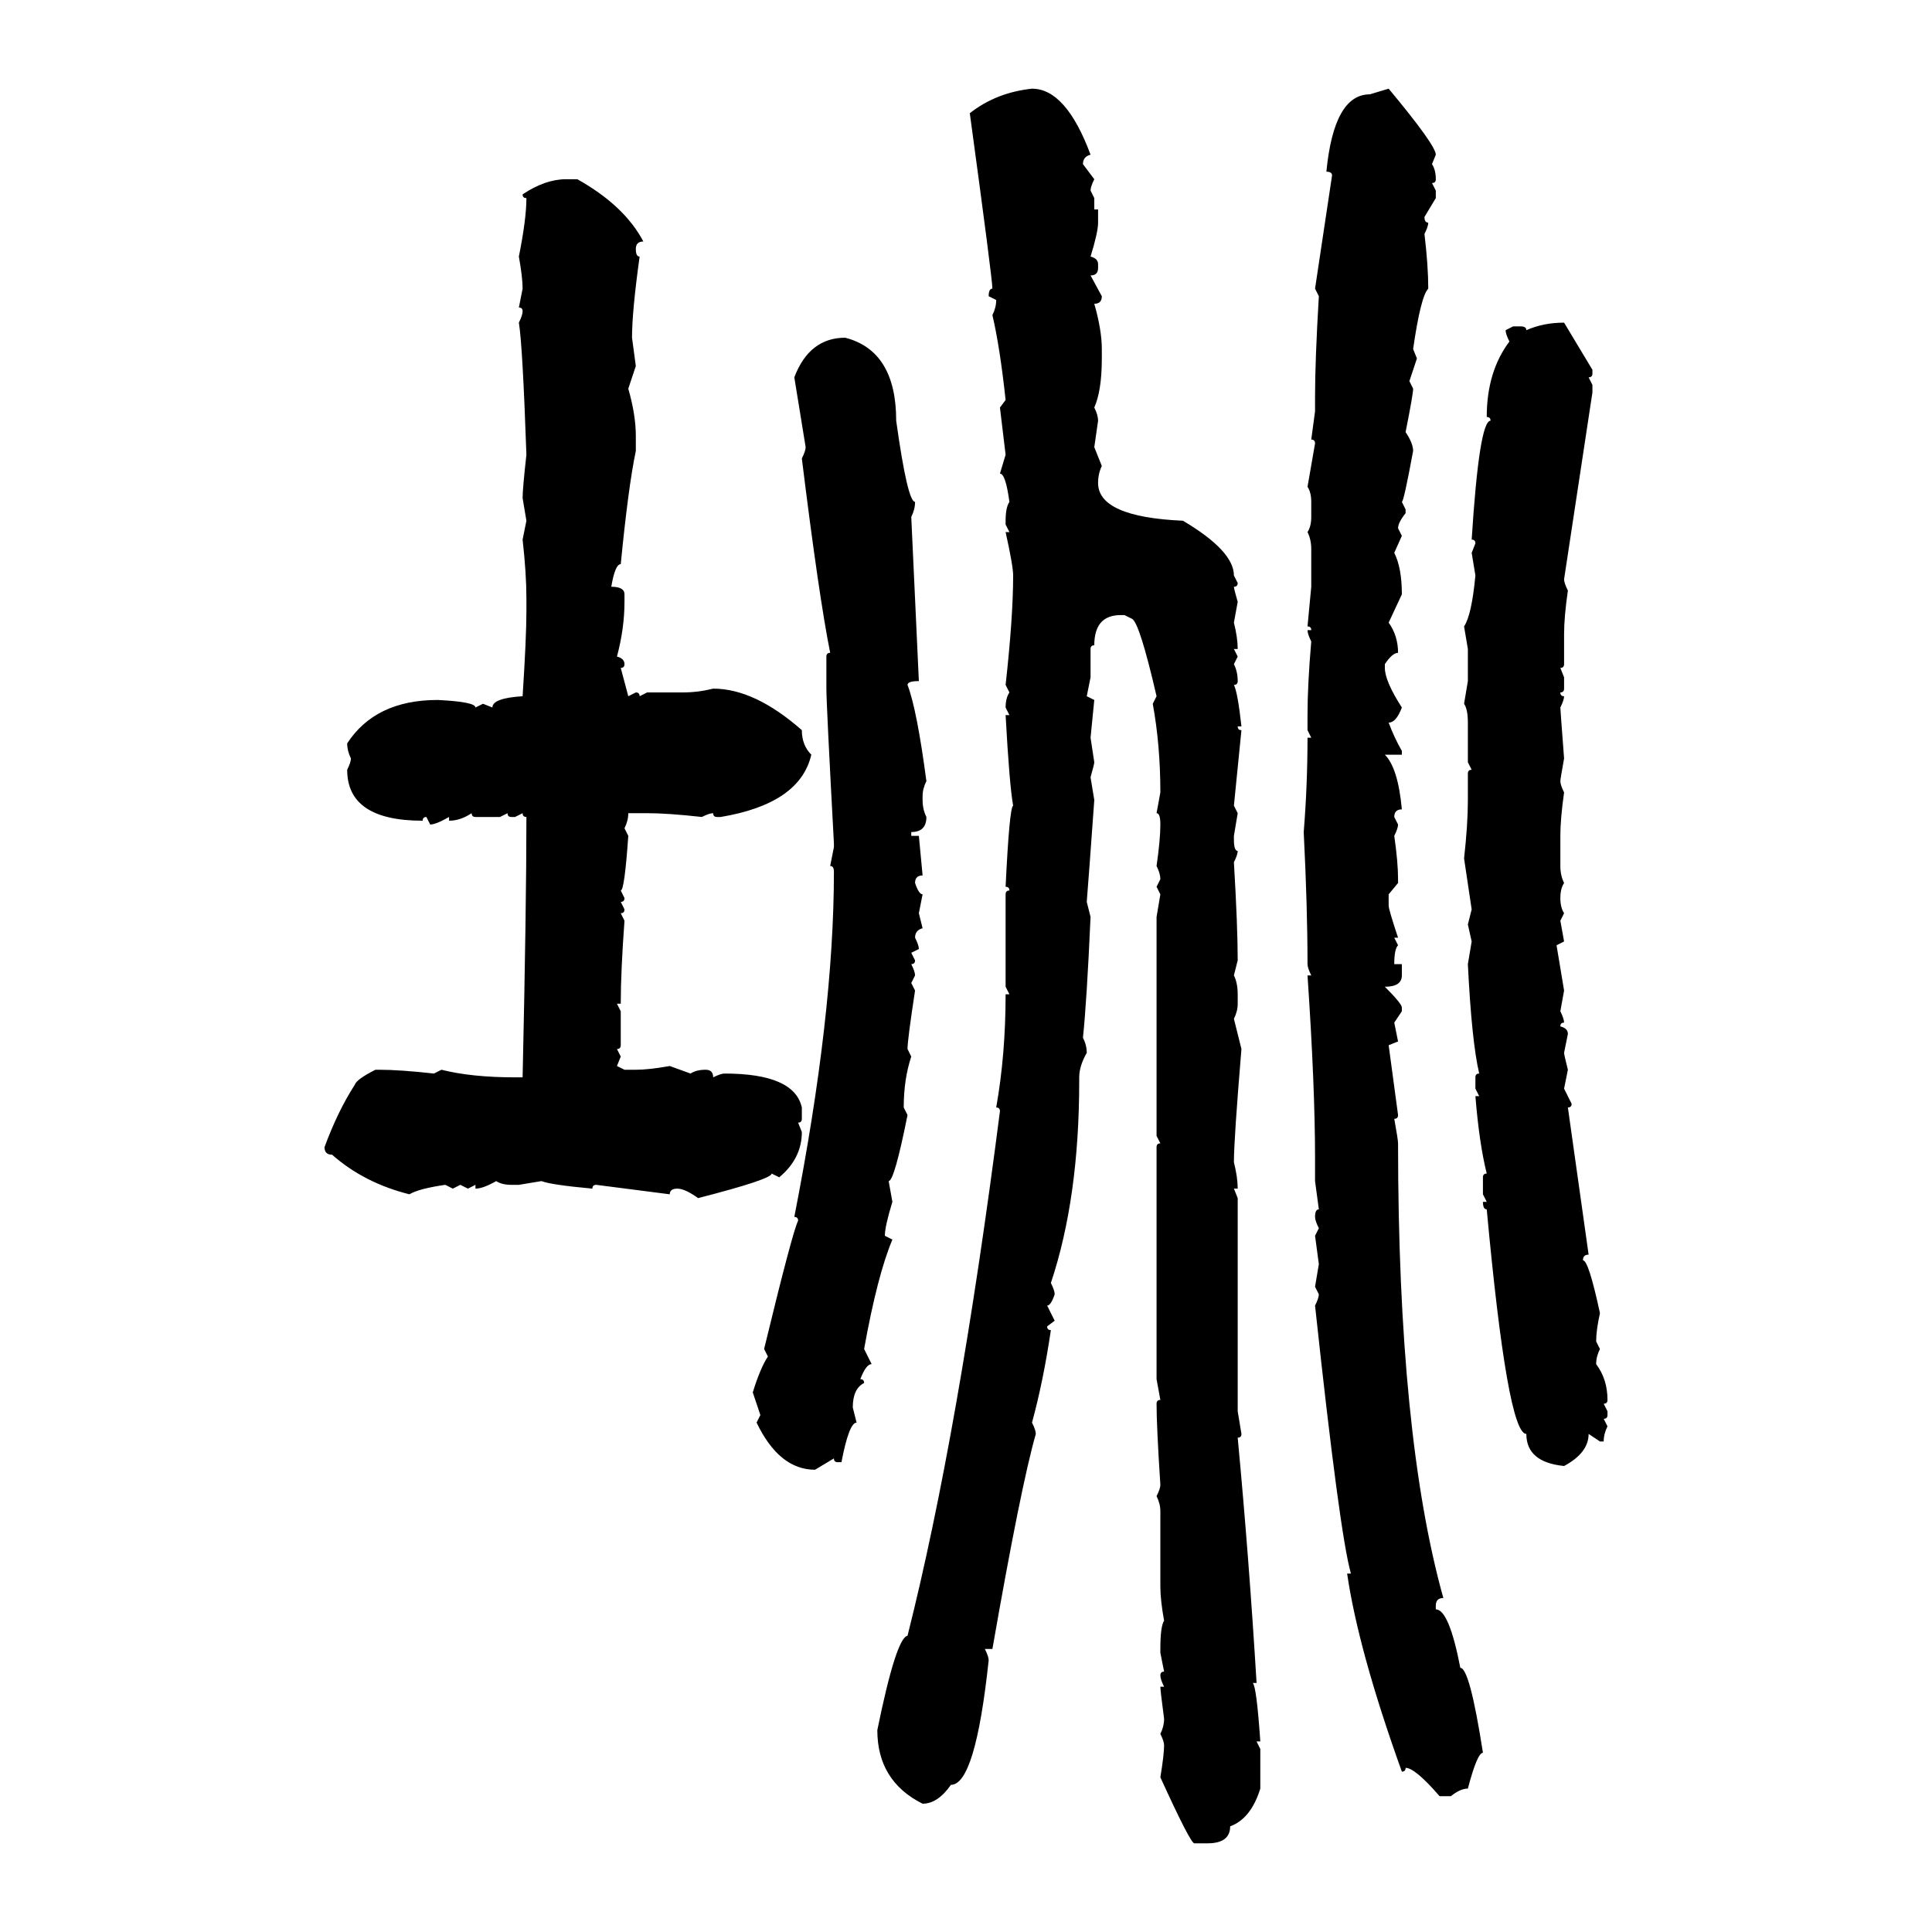 <svg xmlns="http://www.w3.org/2000/svg" xmlns:xlink="http://www.w3.org/1999/xlink" width="300" height="300"><path d="M160.25 13.77L160.25 13.77Q165.53 13.77 169.34 24.02L169.34 24.02Q168.16 24.32 168.16 25.49L168.16 25.49L169.92 27.83Q169.34 29.00 169.34 29.59L169.34 29.59L169.92 30.76L169.92 32.52L170.51 32.52L170.51 34.57Q170.51 36.04 169.34 39.84L169.34 39.84Q170.51 40.14 170.51 41.02L170.51 41.02L170.51 41.60Q170.51 42.77 169.34 42.77L169.34 42.77L171.09 46.00Q171.09 47.17 169.92 47.17L169.92 47.17Q171.09 51.27 171.09 54.20L171.09 54.20L171.09 55.66Q171.09 60.64 169.92 63.28L169.92 63.28Q170.51 64.45 170.51 65.33L170.51 65.33L169.92 69.43L171.09 72.36Q170.51 73.54 170.51 75L170.51 75Q170.51 80.27 183.69 80.86L183.69 80.86Q191.60 85.55 191.60 89.36L191.60 89.36L192.19 90.53Q192.19 91.11 191.60 91.11L191.60 91.11Q191.60 91.41 192.19 93.46L192.19 93.46L191.60 96.68Q192.19 99.02 192.19 100.78L192.19 100.78L191.60 100.78L192.19 101.95L191.60 103.13Q192.19 104.30 192.19 105.76L192.19 105.76Q192.19 106.35 191.60 106.35L191.60 106.35Q192.19 107.52 192.77 112.79L192.77 112.79L192.19 112.79Q192.19 113.38 192.77 113.38L192.77 113.38L191.60 125.10L192.19 126.27L191.60 129.79L191.60 130.37Q191.60 132.13 192.19 132.13L192.19 132.13Q192.19 132.71 191.60 133.89L191.60 133.89Q192.19 143.85 192.19 149.12L192.19 149.12L191.60 151.46Q192.19 152.64 192.19 154.39L192.19 154.39L192.19 155.86Q192.19 157.03 191.60 158.20L191.60 158.20L192.77 162.89Q191.60 176.95 191.60 180.47L191.60 180.47Q192.19 182.81 192.19 184.57L192.19 184.57L191.60 184.57L192.19 186.04L192.19 219.14L192.77 222.66Q192.77 223.24 192.19 223.24L192.19 223.24Q193.95 241.99 195.12 261.33L195.12 261.33L194.53 261.33Q195.12 261.91 195.70 270.41L195.70 270.41L195.12 270.41L195.70 271.58L195.70 277.73Q194.24 282.42 191.02 283.59L191.02 283.59Q191.02 286.23 187.50 286.23L187.50 286.23L185.45 286.23Q184.86 286.23 180.18 275.98L180.18 275.98Q180.76 272.46 180.76 271.00L180.76 271.00Q180.76 270.41 180.18 269.24L180.18 269.24Q180.76 268.07 180.76 266.89L180.76 266.89Q180.18 262.50 180.18 261.91L180.18 261.91L180.76 261.91Q180.18 260.74 180.18 260.16L180.18 260.16Q180.18 259.57 180.76 259.57L180.76 259.57L180.18 256.64L180.18 256.05Q180.18 252.54 180.76 251.66L180.76 251.66Q180.18 248.44 180.18 246.39L180.18 246.39L180.18 234.67Q180.18 233.50 179.59 232.32L179.59 232.32Q180.18 231.15 180.18 230.57L180.18 230.57Q179.59 221.48 179.59 217.97L179.59 217.97Q179.59 217.38 180.18 217.38L180.18 217.38L179.59 214.16L179.59 178.13Q179.59 177.54 180.18 177.54L180.18 177.54L179.59 176.37L179.59 142.38L180.18 138.87L179.59 137.70L180.18 136.52Q180.18 135.64 179.59 134.47L179.59 134.47Q180.18 130.37 180.18 128.03L180.18 128.03Q180.18 126.27 179.59 126.27L179.59 126.27L180.18 123.05Q180.18 115.72 179.00 109.28L179.00 109.28L179.59 108.11Q176.95 96.68 175.78 96.09L175.78 96.09L174.61 95.51L174.02 95.51Q169.92 95.51 169.92 100.20L169.92 100.20Q169.34 100.20 169.34 100.78L169.34 100.78L169.34 105.18L168.75 108.11L169.92 108.69L169.34 114.55L169.92 118.36Q169.92 118.65 169.34 120.70L169.34 120.70L169.92 124.22Q169.04 136.52 168.75 140.04L168.75 140.04L169.34 142.38Q168.75 155.57 168.16 161.13L168.16 161.13Q168.75 162.30 168.75 163.48L168.75 163.48Q167.58 165.53 167.58 167.29L167.58 167.29L167.58 167.87Q167.58 186.04 163.18 199.22L163.18 199.22Q163.77 200.39 163.77 200.98L163.77 200.98Q163.18 202.73 162.60 202.73L162.60 202.73L163.77 205.08L162.60 205.96Q162.60 206.54 163.18 206.54L163.18 206.54Q162.01 214.45 160.25 220.90L160.25 220.90Q160.84 222.07 160.84 222.66L160.84 222.66Q158.50 230.86 154.10 256.05L154.10 256.05L152.93 256.05Q153.52 257.23 153.52 257.81L153.52 257.81Q151.46 277.15 147.66 277.15L147.66 277.15Q145.61 280.08 143.26 280.08L143.26 280.08Q136.23 276.56 136.23 268.65L136.23 268.65Q139.16 254.30 140.92 254.00L140.92 254.00Q148.83 222.66 155.27 172.56L155.27 172.56Q155.27 171.97 154.69 171.97L154.69 171.97Q156.15 163.77 156.15 154.39L156.15 154.39L156.74 154.39L156.15 153.22L156.15 138.87Q156.15 138.28 156.74 138.28L156.74 138.28Q156.74 137.70 156.15 137.70L156.15 137.70Q156.74 125.39 157.32 125.10L157.32 125.10Q156.74 121.88 156.15 111.04L156.15 111.04L156.74 111.04L156.15 109.86Q156.15 108.40 156.74 107.52L156.74 107.52L156.15 106.35Q157.32 95.80 157.32 89.36L157.32 89.36Q157.32 87.89 156.15 82.62L156.15 82.62L156.74 82.62L156.15 81.45L156.15 80.86Q156.15 78.81 156.74 77.93L156.74 77.93Q156.15 73.54 155.27 73.54L155.27 73.54L156.15 70.61L155.27 63.28L156.15 62.11Q155.27 53.91 154.10 48.93L154.10 48.93Q154.69 47.75 154.69 46.58L154.69 46.58L153.52 46.00Q153.52 44.82 154.10 44.82L154.10 44.82Q154.10 43.36 150.59 17.58L150.59 17.58Q154.69 14.36 160.25 13.77ZM212.70 14.65L215.63 13.77Q222.95 22.56 222.95 24.02L222.95 24.02L222.36 25.49Q222.95 26.37 222.95 27.83L222.95 27.83Q222.95 28.42 222.36 28.42L222.36 28.42L222.95 29.59L222.95 30.76L221.19 33.69Q221.19 34.57 221.78 34.57L221.78 34.57Q221.78 35.16 221.19 36.33L221.19 36.33Q221.78 41.31 221.78 44.82L221.78 44.82Q220.61 46.00 219.43 54.20L219.43 54.20L220.02 55.66L218.85 59.18L219.43 60.35Q219.43 61.23 218.26 67.09L218.26 67.09Q219.43 68.85 219.43 70.02L219.43 70.02Q217.97 77.93 217.68 77.93L217.68 77.93L218.26 79.10L218.26 79.69Q217.09 81.15 217.09 82.03L217.09 82.03L217.68 83.20L216.50 85.84Q217.68 88.18 217.68 92.29L217.68 92.29L215.63 96.68Q217.09 98.73 217.09 101.37L217.09 101.37Q216.21 101.37 215.04 103.13L215.04 103.13L215.04 103.71Q215.04 105.76 217.68 109.86L217.68 109.86Q216.80 112.21 215.63 112.21L215.63 112.21Q216.50 114.55 217.68 116.60L217.68 116.60L217.68 117.19L215.04 117.19Q217.09 119.24 217.68 125.68L217.68 125.68Q216.50 125.68 216.50 126.86L216.50 126.86L217.09 128.03Q217.09 128.61 216.50 129.79L216.50 129.79Q217.09 133.89 217.09 136.52L217.09 136.52L217.09 137.11L215.63 138.87L215.63 140.63Q215.63 141.21 217.09 145.61L217.09 145.61L216.50 145.61L217.09 146.78Q216.50 147.36 216.50 149.71L216.50 149.71L217.68 149.71L217.68 151.46Q217.68 153.22 215.04 153.22L215.04 153.22Q217.68 155.86 217.68 156.45L217.68 156.45L217.68 157.03L216.50 158.79L217.09 161.72L215.63 162.30L217.09 173.14Q217.09 173.73 216.50 173.73L216.50 173.73Q217.09 176.95 217.09 177.54L217.09 177.54Q217.09 222.95 224.12 248.14L224.12 248.14Q222.95 248.14 222.95 249.32L222.95 249.32L222.95 249.90Q225 249.90 226.76 258.98L226.76 258.98Q228.22 258.98 230.27 272.17L230.27 272.17Q229.39 272.17 227.93 277.73L227.93 277.73Q226.76 277.73 225.29 278.91L225.29 278.91L223.54 278.91Q219.73 274.51 218.26 274.51L218.26 274.51Q218.26 275.10 217.68 275.10L217.68 275.10Q210.94 256.35 209.18 244.34L209.18 244.34L209.77 244.34Q208.01 238.18 204.20 202.73L204.20 202.73Q204.79 201.56 204.79 200.98L204.79 200.98L204.20 199.80L204.79 196.29L204.20 191.89L204.79 190.72Q204.20 189.55 204.20 188.96L204.20 188.96Q204.20 187.79 204.79 187.79L204.79 187.79L204.20 183.40L204.20 179.88Q204.20 168.75 203.03 151.46L203.03 151.46L203.61 151.46Q203.03 150.29 203.03 149.71L203.03 149.71Q203.03 140.92 202.44 129.20L202.44 129.20Q203.03 121.88 203.03 114.55L203.03 114.55L203.61 114.55L203.03 113.38L203.03 111.04Q203.03 106.35 203.61 99.61L203.61 99.61Q203.03 98.44 203.03 97.85L203.03 97.85L203.61 97.85Q203.61 97.27 203.03 97.27L203.03 97.27L203.61 91.11L203.61 85.25Q203.61 83.79 203.03 82.62L203.03 82.62Q203.61 81.74 203.61 80.27L203.61 80.27L203.61 77.93Q203.61 76.46 203.03 75.59L203.03 75.59L204.20 68.85Q204.20 68.26 203.61 68.26L203.61 68.26L204.20 63.87L204.20 61.52Q204.20 55.96 204.79 46.00L204.79 46.00L204.20 44.82L206.84 27.25Q206.84 26.66 205.96 26.66L205.96 26.66Q207.13 14.65 212.70 14.65L212.70 14.65ZM87.89 27.83L87.89 27.83L89.65 27.83Q96.97 31.93 99.90 37.50L99.90 37.50Q98.73 37.50 98.73 38.67L98.73 38.67Q98.73 39.84 99.32 39.84L99.32 39.84Q98.14 48.34 98.14 52.44L98.14 52.44L98.73 56.84L97.56 60.35Q98.73 64.45 98.73 67.68L98.73 67.68L98.73 70.02Q97.56 75.59 96.39 87.60L96.39 87.60Q95.51 87.60 94.92 91.11L94.92 91.11Q96.97 91.11 96.97 92.29L96.97 92.29L96.97 93.46Q96.97 97.56 95.80 101.95L95.80 101.95Q96.97 102.25 96.97 103.13L96.97 103.13Q96.97 103.71 96.39 103.71L96.39 103.71L97.56 108.11L98.73 107.52Q99.32 107.52 99.32 108.11L99.32 108.11L100.49 107.52L106.05 107.52Q108.40 107.52 110.74 106.93L110.74 106.93Q117.19 106.93 124.51 113.38L124.51 113.38Q124.51 115.72 125.98 117.19L125.98 117.19Q124.22 124.80 111.91 126.86L111.91 126.86L111.33 126.86Q110.74 126.86 110.74 126.27L110.74 126.27Q110.16 126.27 108.98 126.86L108.98 126.86Q103.71 126.27 100.49 126.27L100.49 126.27L97.56 126.27Q97.56 127.44 96.97 128.61L96.97 128.61L97.56 129.79Q96.97 138.28 96.39 138.28L96.39 138.28L96.97 139.45Q96.97 140.04 96.39 140.04L96.39 140.04L96.97 141.21Q96.97 141.80 96.39 141.80L96.39 141.80L96.97 142.97Q96.39 150.88 96.39 155.86L96.39 155.86L95.80 155.86L96.39 157.03L96.39 162.30Q96.39 162.89 95.80 162.89L95.80 162.89L96.39 164.06L95.80 165.53L96.97 166.11L98.73 166.11Q100.78 166.11 104.00 165.53L104.00 165.53L107.23 166.70Q108.11 166.11 109.57 166.11L109.57 166.11Q110.74 166.11 110.74 167.29L110.74 167.29Q111.91 166.70 112.50 166.70L112.50 166.70Q123.34 166.70 124.51 171.97L124.51 171.97L124.51 173.73Q124.51 174.32 123.93 174.32L123.93 174.32L124.51 175.78Q124.51 179.88 121.00 182.81L121.00 182.81L119.82 182.23Q119.82 183.11 108.40 186.04L108.40 186.04Q106.35 184.57 105.18 184.57L105.18 184.57Q104.00 184.57 104.00 185.45L104.00 185.45L92.58 183.98Q91.99 183.98 91.99 184.57L91.99 184.57Q85.55 183.98 84.08 183.40L84.08 183.40L80.57 183.98L79.39 183.98Q77.93 183.98 77.05 183.40L77.05 183.40Q75 184.57 73.83 184.57L73.83 184.57L73.83 183.98L72.66 184.57L71.48 183.98L70.31 184.57L69.14 183.98Q65.04 184.57 63.57 185.45L63.57 185.45Q56.54 183.69 51.56 179.30L51.56 179.30Q50.39 179.30 50.39 178.13L50.39 178.13Q52.44 172.56 55.08 168.46L55.08 168.46Q55.37 167.58 58.30 166.11L58.30 166.11L58.89 166.11Q62.11 166.11 67.38 166.70L67.38 166.70L68.55 166.11Q73.24 167.29 79.98 167.29L79.98 167.29L81.15 167.29Q81.74 140.92 81.74 126.86L81.74 126.86Q81.15 126.86 81.15 126.27L81.15 126.27L79.98 126.86L79.39 126.86Q78.81 126.86 78.81 126.27L78.81 126.27L77.64 126.86L73.83 126.86Q73.24 126.86 73.24 126.27L73.24 126.27Q71.48 127.44 69.73 127.44L69.73 127.44L69.73 126.86Q67.68 128.03 66.80 128.03L66.80 128.03L66.21 126.86Q65.63 126.86 65.63 127.44L65.63 127.44Q53.91 127.44 53.91 119.53L53.91 119.53Q54.49 118.36 54.49 117.77L54.49 117.77Q53.91 116.60 53.91 115.43L53.91 115.43Q58.30 108.69 67.97 108.69L67.97 108.69Q73.83 108.98 73.83 109.86L73.83 109.86L75 109.28L76.46 109.86Q76.46 108.40 81.15 108.11L81.15 108.11Q81.74 99.02 81.74 94.92L81.74 94.92L81.74 92.87Q81.74 89.06 81.15 83.79L81.15 83.79L81.74 80.86L81.15 77.34Q81.15 75.88 81.74 70.61L81.74 70.61Q81.15 53.61 80.57 50.10L80.57 50.10Q81.15 48.93 81.15 48.34L81.15 48.34Q81.15 47.75 80.57 47.75L80.57 47.75L81.15 44.82Q81.15 43.07 80.57 39.84L80.57 39.84Q81.74 33.98 81.74 30.76L81.74 30.76Q81.15 30.76 81.15 30.18L81.15 30.18Q84.67 27.83 87.89 27.83ZM242.87 50.10L242.87 50.10L247.27 57.42L247.27 58.01Q247.27 58.59 246.68 58.59L246.68 58.59L247.27 59.77L247.27 60.94L242.87 89.94Q242.87 90.53 243.46 91.70L243.46 91.70Q242.87 95.80 242.87 98.44L242.87 98.44L242.87 103.13Q242.87 103.71 242.29 103.71L242.29 103.71L242.87 105.18L242.87 106.93Q242.87 107.52 242.29 107.52L242.29 107.52Q242.29 108.11 242.87 108.11L242.87 108.11Q242.87 108.69 242.29 109.86L242.29 109.86Q242.29 110.16 242.87 117.77L242.87 117.77Q242.29 121.00 242.29 121.29L242.29 121.29Q242.29 121.88 242.87 123.05L242.87 123.05Q242.29 127.15 242.29 129.79L242.29 129.79L242.29 134.47Q242.29 135.94 242.87 137.11L242.87 137.11Q242.29 137.99 242.29 139.45L242.29 139.45Q242.29 140.92 242.87 141.80L242.87 141.80L242.29 142.97L242.87 146.19L241.70 146.78L242.87 153.81L242.29 157.03Q242.87 158.20 242.87 158.79L242.87 158.79Q242.29 158.79 242.29 159.38L242.29 159.38Q243.46 159.67 243.46 160.55L243.46 160.55L242.87 163.48Q242.87 163.77 243.46 166.11L243.46 166.11L242.87 169.04L244.04 171.39Q244.04 171.97 243.46 171.97L243.46 171.97L246.68 194.82Q245.80 194.82 245.80 195.70L245.80 195.70Q246.68 195.70 248.44 203.91L248.44 203.91Q247.85 206.54 247.85 208.30L247.85 208.30L248.44 209.47Q247.85 210.64 247.85 211.82L247.85 211.82Q249.61 214.16 249.61 217.38L249.61 217.38Q249.61 217.97 249.02 217.97L249.02 217.97L249.61 219.14L249.61 219.73Q249.61 220.31 249.02 220.31L249.02 220.31L249.61 221.48Q249.02 222.66 249.02 223.83L249.02 223.83L248.44 223.83L246.68 222.66Q246.68 225.59 242.87 227.64L242.87 227.64Q237.01 227.05 237.01 222.66L237.01 222.66Q234.08 222.66 230.86 187.79L230.86 187.79Q230.27 187.79 230.27 186.62L230.27 186.62L230.86 186.62L230.27 185.45L230.27 182.81Q230.27 182.23 230.86 182.23L230.86 182.23Q229.69 177.54 229.10 170.21L229.10 170.21L229.69 170.21L229.10 169.04L229.10 167.29Q229.10 166.70 229.69 166.70L229.69 166.70Q228.52 161.72 227.93 149.71L227.93 149.71L228.52 146.19L227.93 143.55L228.52 141.21L227.34 133.30Q227.93 128.03 227.93 124.22L227.93 124.22L227.93 120.12Q227.93 119.53 228.52 119.53L228.52 119.53L227.93 118.36L227.93 112.21Q227.93 110.16 227.34 109.28L227.34 109.28L227.93 105.76L227.93 100.78L227.34 97.27Q228.52 95.51 229.10 89.36L229.10 89.36L228.52 85.84L229.10 84.38Q229.10 83.79 228.52 83.79L228.52 83.79Q229.69 65.33 231.45 65.33L231.45 65.33Q231.45 64.75 230.86 64.75L230.86 64.75Q230.86 57.71 234.38 53.03L234.38 53.03Q233.79 51.86 233.79 51.27L233.79 51.27L234.96 50.68L236.13 50.68Q237.01 50.68 237.01 51.27L237.01 51.27Q239.65 50.10 242.87 50.10ZM131.25 52.44L131.25 52.44Q139.16 54.49 139.16 65.33L139.16 65.33Q140.92 77.93 142.09 77.93L142.09 77.93Q142.09 79.10 141.50 80.27L141.50 80.27L142.68 105.76Q140.92 105.76 140.92 106.35L140.92 106.35Q142.38 110.16 143.85 121.29L143.85 121.29Q143.26 122.46 143.26 123.63L143.26 123.63L143.26 124.22Q143.26 125.68 143.85 126.86L143.85 126.86Q143.85 129.20 141.50 129.20L141.50 129.20L141.50 129.79L142.68 129.79L143.26 135.94Q142.09 135.94 142.09 137.11L142.09 137.11Q142.68 138.87 143.26 138.87L143.26 138.87L142.68 141.80L143.26 144.14Q142.09 144.43 142.09 145.61L142.09 145.61Q142.68 146.78 142.68 147.36L142.68 147.36L141.50 147.95L142.09 149.12Q142.09 149.71 141.50 149.71L141.50 149.71Q142.09 150.88 142.09 151.46L142.09 151.46L141.50 152.64L142.09 153.81Q140.92 161.43 140.92 162.89L140.92 162.89L141.50 164.06Q140.33 167.58 140.33 171.97L140.33 171.97L140.92 173.14Q138.87 183.40 137.99 183.40L137.99 183.40L138.57 186.62Q137.40 190.43 137.40 191.89L137.40 191.89L138.57 192.48Q136.23 198.05 134.18 209.47L134.18 209.47L135.35 211.82Q134.47 211.82 133.59 214.16L133.59 214.16Q134.18 214.16 134.18 214.75L134.18 214.75Q132.42 215.63 132.42 218.55L132.42 218.55L133.01 220.90Q131.84 220.90 130.66 227.05L130.66 227.05L130.08 227.05Q129.49 227.05 129.49 226.46L129.49 226.46L126.56 228.22Q121.00 228.22 117.48 220.90L117.48 220.90L118.07 219.73L116.89 216.21Q118.07 212.40 119.24 210.64L119.24 210.64L118.65 209.47Q123.05 191.31 123.93 189.55L123.93 189.55Q123.93 188.96 123.34 188.96L123.34 188.96Q129.49 157.62 129.49 135.35L129.49 135.35Q129.49 134.47 128.91 134.47L128.91 134.47L129.49 131.54L129.49 130.96Q128.32 109.28 128.32 106.93L128.32 106.93L128.32 101.95Q128.32 101.37 128.91 101.37L128.91 101.37Q127.15 92.58 124.51 71.19L124.51 71.19Q125.10 70.02 125.10 69.43L125.10 69.43L123.34 58.59Q125.68 52.44 131.25 52.44Z"/></svg>